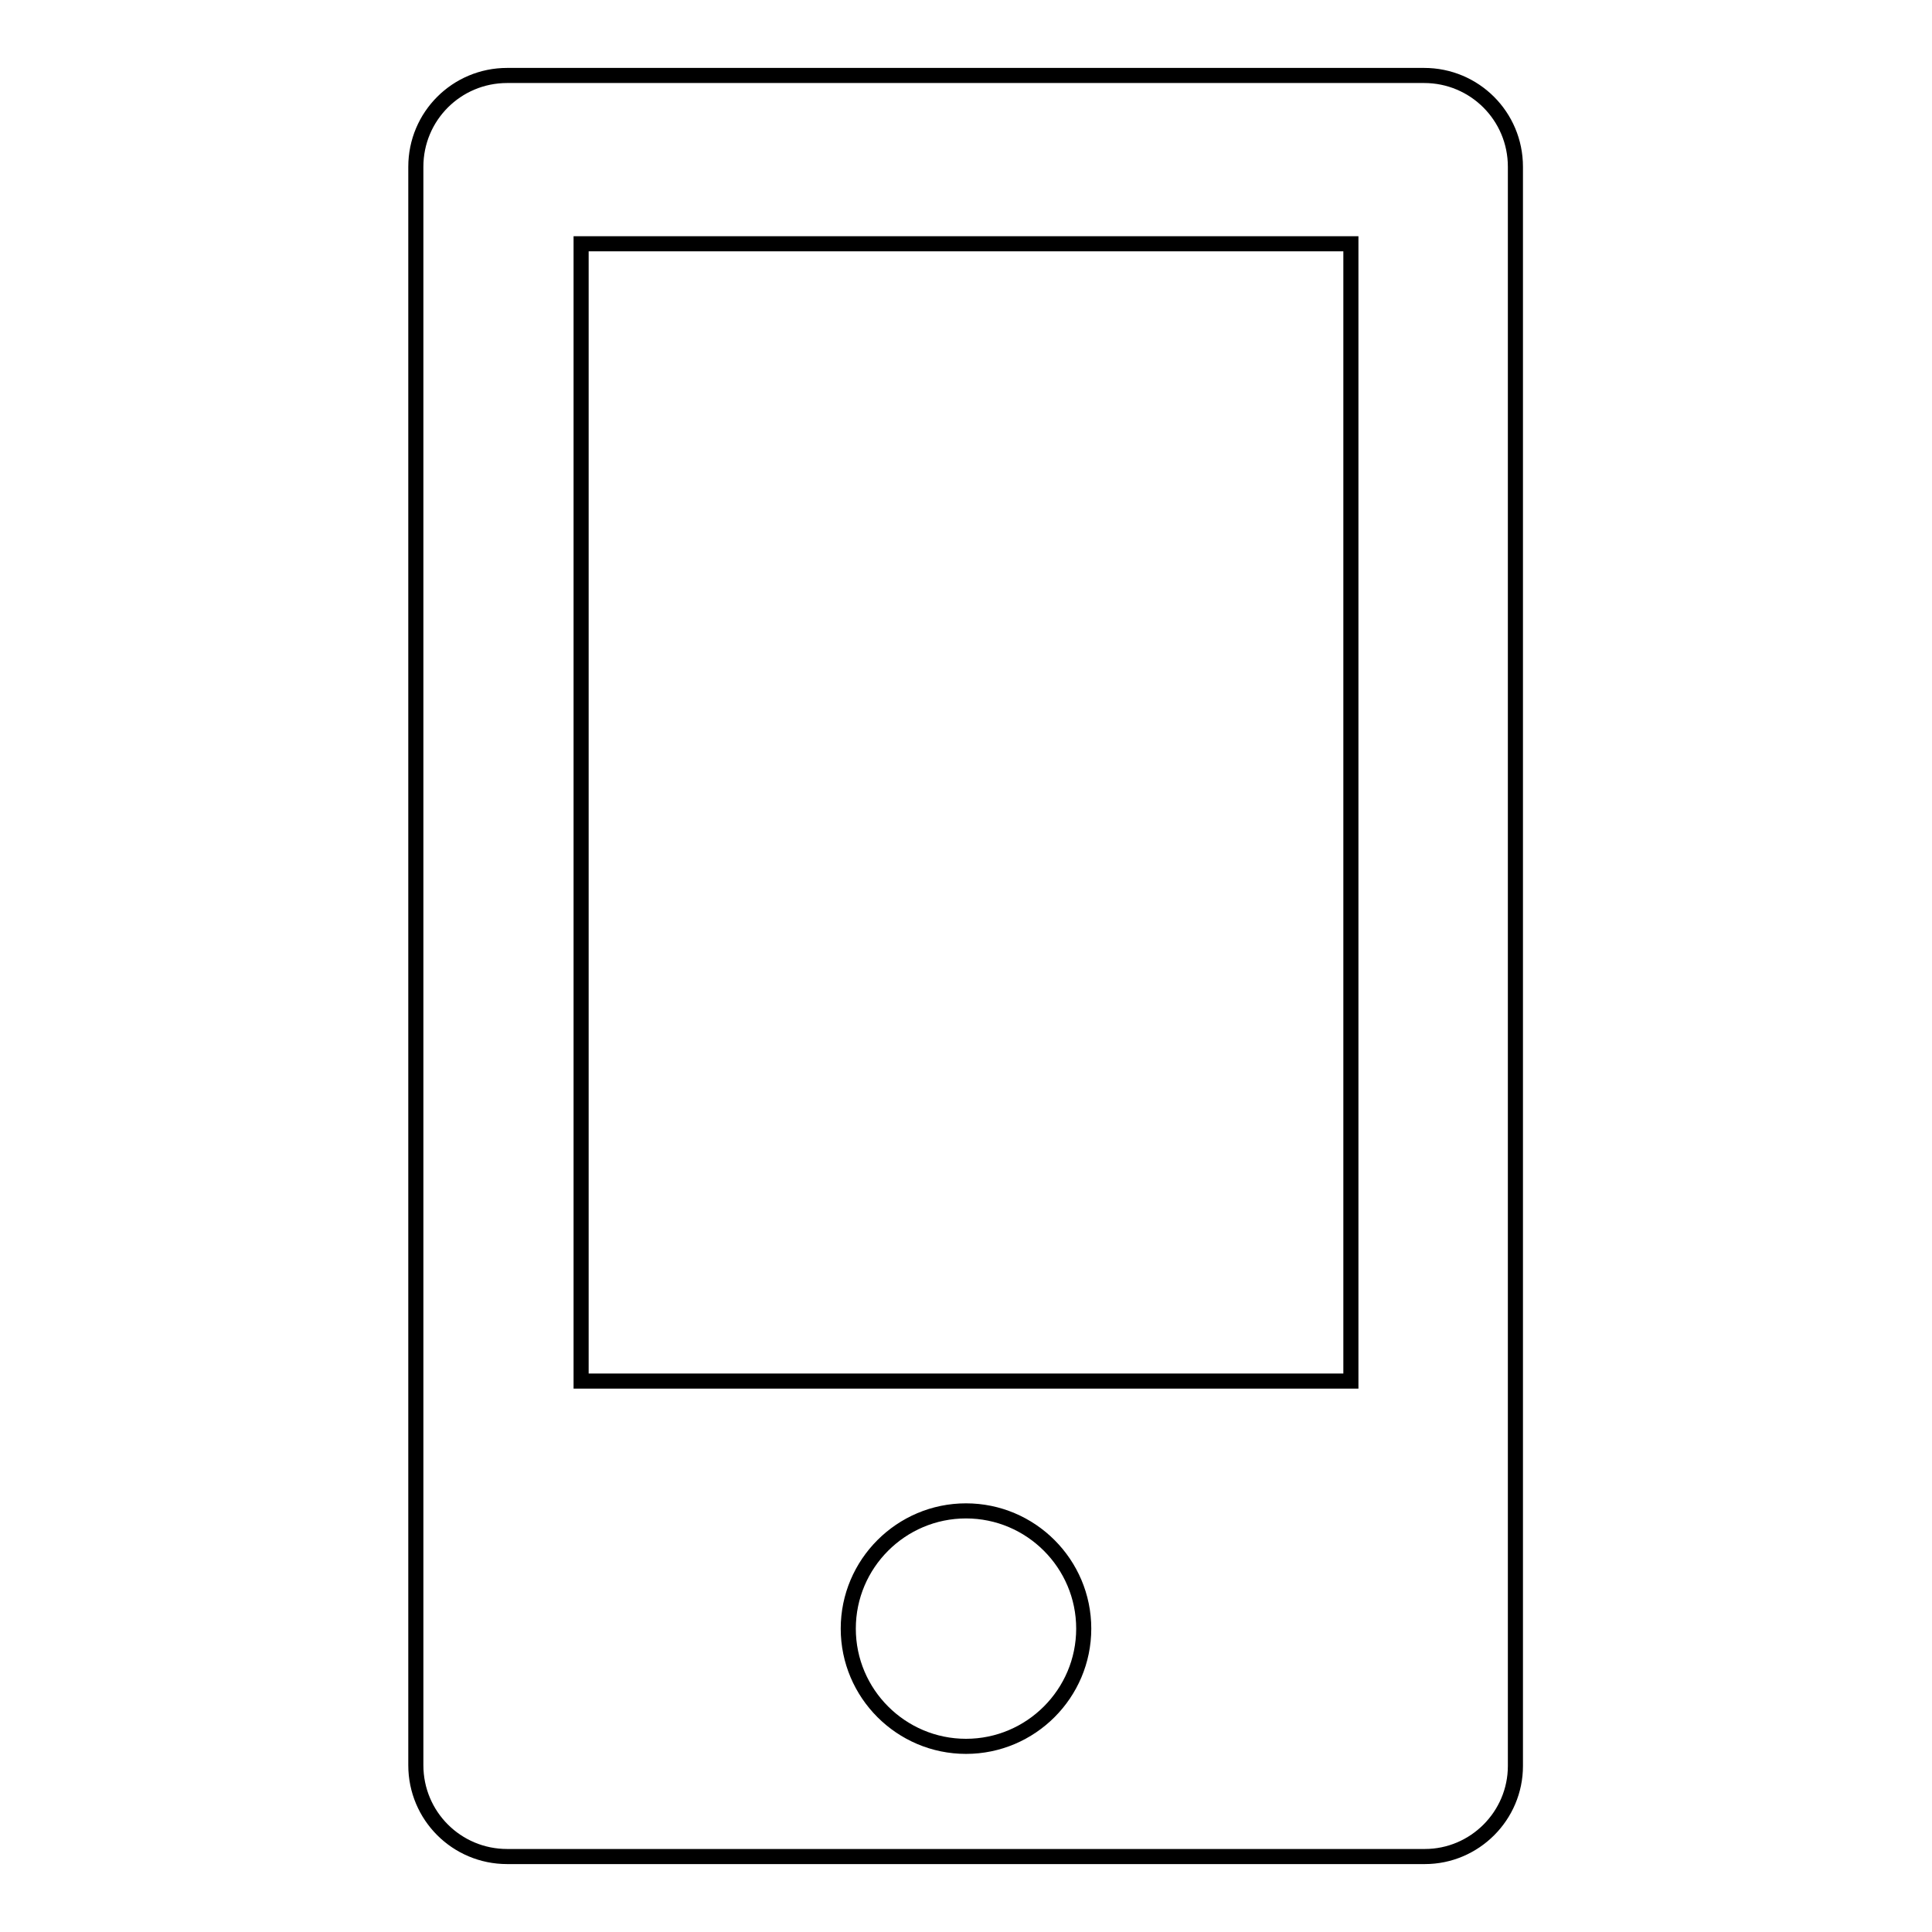 <?xml version="1.0" encoding="utf-8"?>
<!-- Svg Vector Icons : http://www.onlinewebfonts.com/icon -->
<!DOCTYPE svg PUBLIC "-//W3C//DTD SVG 1.1//EN" "http://www.w3.org/Graphics/SVG/1.1/DTD/svg11.dtd">
<svg version="1.1" xmlns="http://www.w3.org/2000/svg" xmlns:xlink="http://www.w3.org/1999/xlink" x="0px" y="0px" viewBox="0 0 256 256" enable-background="new 0 0 256 256" xml:space="preserve">
<g> <path stroke-width="2" fill-opacity="0" stroke="#000000"  d="M188.8,246H67.2c-6.7,0-12.1-5.4-12.1-12.1V22.1c0-6.7,5.4-12.1,12.1-12.1h121.5c6.7,0,12.1,5.4,12.1,12.1 v211.9C200.8,240.6,195.4,246,188.8,246L188.8,246z M128,231.4c8.6,0,15.6-7,15.6-15.6s-7-15.6-15.6-15.6c-8.6,0-15.6,7-15.6,15.6 S119.4,231.4,128,231.4L128,231.4z M179,32.3H77V183H179V32.3z"/></g>
</svg>